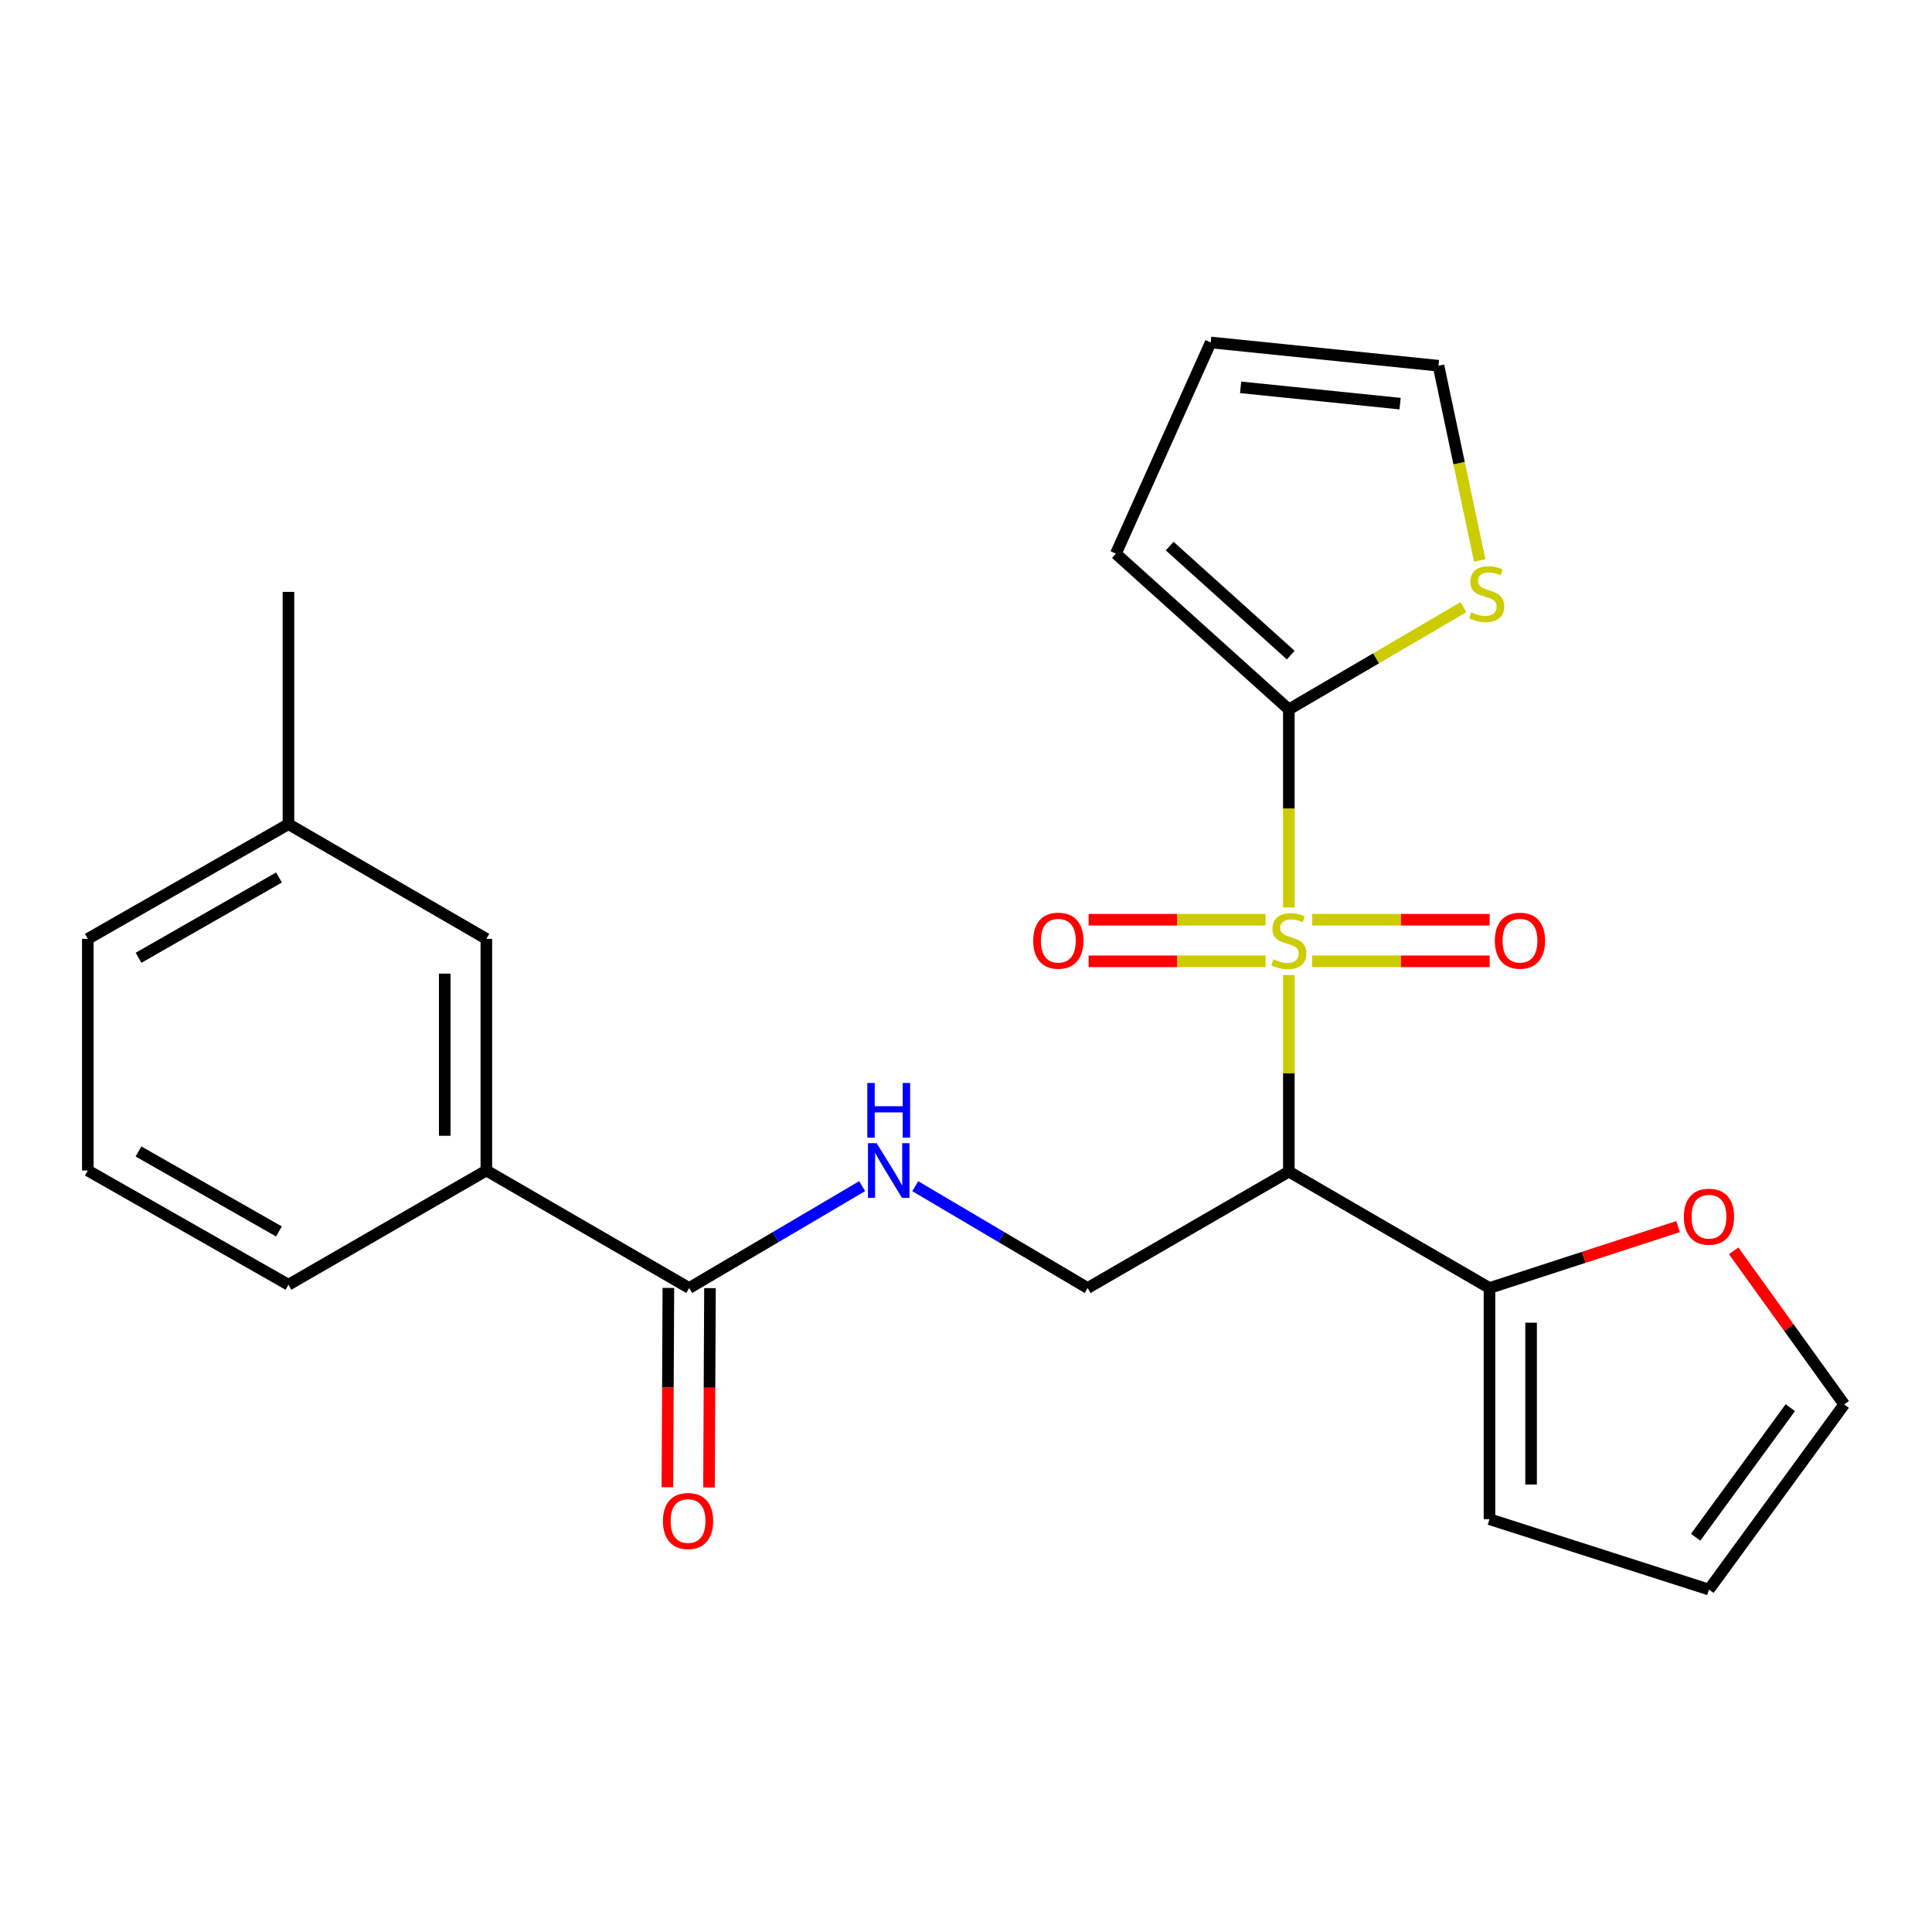 <?xml version='1.0' encoding='iso-8859-1'?>
<svg version='1.1' baseProfile='full'
              xmlns='http://www.w3.org/2000/svg'
                      xmlns:rdkit='http://www.rdkit.org/xml'
                      xmlns:xlink='http://www.w3.org/1999/xlink'
                  xml:space='preserve'
width='1000px' height='1000px' viewBox='0 0 1000 1000'>
<!-- END OF HEADER -->
<rect style='opacity:1.0;fill:#FFFFFF;stroke:none' width='1000' height='1000' x='0' y='0'> </rect>
<path class='bond-0' d='M 667.106,504.685 L 667.106,555.558' style='fill:none;fill-rule:evenodd;stroke:#CCCC00;stroke-width:6px;stroke-linecap:butt;stroke-linejoin:miter;stroke-opacity:1' />
<path class='bond-0' d='M 667.106,555.558 L 667.106,606.43' style='fill:none;fill-rule:evenodd;stroke:#000000;stroke-width:6px;stroke-linecap:butt;stroke-linejoin:miter;stroke-opacity:1' />
<path class='bond-1' d='M 667.106,469.704 L 667.106,418.445' style='fill:none;fill-rule:evenodd;stroke:#CCCC00;stroke-width:6px;stroke-linecap:butt;stroke-linejoin:miter;stroke-opacity:1' />
<path class='bond-1' d='M 667.106,418.445 L 667.106,367.186' style='fill:none;fill-rule:evenodd;stroke:#000000;stroke-width:6px;stroke-linecap:butt;stroke-linejoin:miter;stroke-opacity:1' />
<path class='bond-7' d='M 679.176,497.583 L 725.111,497.583' style='fill:none;fill-rule:evenodd;stroke:#CCCC00;stroke-width:6px;stroke-linecap:butt;stroke-linejoin:miter;stroke-opacity:1' />
<path class='bond-7' d='M 725.111,497.583 L 771.045,497.583' style='fill:none;fill-rule:evenodd;stroke:#FF0000;stroke-width:6px;stroke-linecap:butt;stroke-linejoin:miter;stroke-opacity:1' />
<path class='bond-7' d='M 679.176,476.046 L 725.111,476.046' style='fill:none;fill-rule:evenodd;stroke:#CCCC00;stroke-width:6px;stroke-linecap:butt;stroke-linejoin:miter;stroke-opacity:1' />
<path class='bond-7' d='M 725.111,476.046 L 771.045,476.046' style='fill:none;fill-rule:evenodd;stroke:#FF0000;stroke-width:6px;stroke-linecap:butt;stroke-linejoin:miter;stroke-opacity:1' />
<path class='bond-8' d='M 655.043,476.046 L 609.257,476.046' style='fill:none;fill-rule:evenodd;stroke:#CCCC00;stroke-width:6px;stroke-linecap:butt;stroke-linejoin:miter;stroke-opacity:1' />
<path class='bond-8' d='M 609.257,476.046 L 563.47,476.046' style='fill:none;fill-rule:evenodd;stroke:#FF0000;stroke-width:6px;stroke-linecap:butt;stroke-linejoin:miter;stroke-opacity:1' />
<path class='bond-8' d='M 655.043,497.583 L 609.257,497.583' style='fill:none;fill-rule:evenodd;stroke:#CCCC00;stroke-width:6px;stroke-linecap:butt;stroke-linejoin:miter;stroke-opacity:1' />
<path class='bond-8' d='M 609.257,497.583 L 563.47,497.583' style='fill:none;fill-rule:evenodd;stroke:#FF0000;stroke-width:6px;stroke-linecap:butt;stroke-linejoin:miter;stroke-opacity:1' />
<path class='bond-2' d='M 667.106,606.43 L 770.952,666.675' style='fill:none;fill-rule:evenodd;stroke:#000000;stroke-width:6px;stroke-linecap:butt;stroke-linejoin:miter;stroke-opacity:1' />
<path class='bond-4' d='M 667.106,606.43 L 562.961,666.675' style='fill:none;fill-rule:evenodd;stroke:#000000;stroke-width:6px;stroke-linecap:butt;stroke-linejoin:miter;stroke-opacity:1' />
<path class='bond-5' d='M 667.106,367.186 L 712.287,340.729' style='fill:none;fill-rule:evenodd;stroke:#000000;stroke-width:6px;stroke-linecap:butt;stroke-linejoin:miter;stroke-opacity:1' />
<path class='bond-5' d='M 712.287,340.729 L 757.469,314.271' style='fill:none;fill-rule:evenodd;stroke:#CCCC00;stroke-width:6px;stroke-linecap:butt;stroke-linejoin:miter;stroke-opacity:1' />
<path class='bond-11' d='M 667.106,367.186 L 577.582,286.565' style='fill:none;fill-rule:evenodd;stroke:#000000;stroke-width:6px;stroke-linecap:butt;stroke-linejoin:miter;stroke-opacity:1' />
<path class='bond-11' d='M 668.09,339.089 L 605.423,282.654' style='fill:none;fill-rule:evenodd;stroke:#000000;stroke-width:6px;stroke-linecap:butt;stroke-linejoin:miter;stroke-opacity:1' />
<path class='bond-10' d='M 770.952,666.675 L 819.763,650.78' style='fill:none;fill-rule:evenodd;stroke:#000000;stroke-width:6px;stroke-linecap:butt;stroke-linejoin:miter;stroke-opacity:1' />
<path class='bond-10' d='M 819.763,650.78 L 868.574,634.885' style='fill:none;fill-rule:evenodd;stroke:#FF0000;stroke-width:6px;stroke-linecap:butt;stroke-linejoin:miter;stroke-opacity:1' />
<path class='bond-12' d='M 770.952,666.675 L 770.952,786.327' style='fill:none;fill-rule:evenodd;stroke:#000000;stroke-width:6px;stroke-linecap:butt;stroke-linejoin:miter;stroke-opacity:1' />
<path class='bond-12' d='M 792.489,684.623 L 792.489,768.379' style='fill:none;fill-rule:evenodd;stroke:#000000;stroke-width:6px;stroke-linecap:butt;stroke-linejoin:miter;stroke-opacity:1' />
<path class='bond-3' d='M 356.717,666.675 L 401.49,640.31' style='fill:none;fill-rule:evenodd;stroke:#000000;stroke-width:6px;stroke-linecap:butt;stroke-linejoin:miter;stroke-opacity:1' />
<path class='bond-3' d='M 401.49,640.31 L 446.264,613.945' style='fill:none;fill-rule:evenodd;stroke:#0000FF;stroke-width:6px;stroke-linecap:butt;stroke-linejoin:miter;stroke-opacity:1' />
<path class='bond-9' d='M 356.717,666.675 L 251.734,605.856' style='fill:none;fill-rule:evenodd;stroke:#000000;stroke-width:6px;stroke-linecap:butt;stroke-linejoin:miter;stroke-opacity:1' />
<path class='bond-14' d='M 345.948,666.623 L 345.697,718.213' style='fill:none;fill-rule:evenodd;stroke:#000000;stroke-width:6px;stroke-linecap:butt;stroke-linejoin:miter;stroke-opacity:1' />
<path class='bond-14' d='M 345.697,718.213 L 345.446,769.803' style='fill:none;fill-rule:evenodd;stroke:#FF0000;stroke-width:6px;stroke-linecap:butt;stroke-linejoin:miter;stroke-opacity:1' />
<path class='bond-14' d='M 367.485,666.727 L 367.234,718.318' style='fill:none;fill-rule:evenodd;stroke:#000000;stroke-width:6px;stroke-linecap:butt;stroke-linejoin:miter;stroke-opacity:1' />
<path class='bond-14' d='M 367.234,718.318 L 366.983,769.908' style='fill:none;fill-rule:evenodd;stroke:#FF0000;stroke-width:6px;stroke-linecap:butt;stroke-linejoin:miter;stroke-opacity:1' />
<path class='bond-6' d='M 562.961,666.675 L 518.345,640.321' style='fill:none;fill-rule:evenodd;stroke:#000000;stroke-width:6px;stroke-linecap:butt;stroke-linejoin:miter;stroke-opacity:1' />
<path class='bond-6' d='M 518.345,640.321 L 473.73,613.966' style='fill:none;fill-rule:evenodd;stroke:#0000FF;stroke-width:6px;stroke-linecap:butt;stroke-linejoin:miter;stroke-opacity:1' />
<path class='bond-13' d='M 765.889,290.084 L 755.223,239.692' style='fill:none;fill-rule:evenodd;stroke:#CCCC00;stroke-width:6px;stroke-linecap:butt;stroke-linejoin:miter;stroke-opacity:1' />
<path class='bond-13' d='M 755.223,239.692 L 744.556,189.3' style='fill:none;fill-rule:evenodd;stroke:#000000;stroke-width:6px;stroke-linecap:butt;stroke-linejoin:miter;stroke-opacity:1' />
<path class='bond-15' d='M 251.734,605.856 L 251.734,485.953' style='fill:none;fill-rule:evenodd;stroke:#000000;stroke-width:6px;stroke-linecap:butt;stroke-linejoin:miter;stroke-opacity:1' />
<path class='bond-15' d='M 230.197,587.871 L 230.197,503.938' style='fill:none;fill-rule:evenodd;stroke:#000000;stroke-width:6px;stroke-linecap:butt;stroke-linejoin:miter;stroke-opacity:1' />
<path class='bond-20' d='M 251.734,605.856 L 149.3,664.976' style='fill:none;fill-rule:evenodd;stroke:#000000;stroke-width:6px;stroke-linecap:butt;stroke-linejoin:miter;stroke-opacity:1' />
<path class='bond-16' d='M 897.338,647.434 L 925.942,687.183' style='fill:none;fill-rule:evenodd;stroke:#FF0000;stroke-width:6px;stroke-linecap:butt;stroke-linejoin:miter;stroke-opacity:1' />
<path class='bond-16' d='M 925.942,687.183 L 954.545,726.932' style='fill:none;fill-rule:evenodd;stroke:#000000;stroke-width:6px;stroke-linecap:butt;stroke-linejoin:miter;stroke-opacity:1' />
<path class='bond-17' d='M 577.582,286.565 L 626.651,177.251' style='fill:none;fill-rule:evenodd;stroke:#000000;stroke-width:6px;stroke-linecap:butt;stroke-linejoin:miter;stroke-opacity:1' />
<path class='bond-18' d='M 770.952,786.327 L 884.561,822.749' style='fill:none;fill-rule:evenodd;stroke:#000000;stroke-width:6px;stroke-linecap:butt;stroke-linejoin:miter;stroke-opacity:1' />
<path class='bond-24' d='M 744.556,189.3 L 626.651,177.251' style='fill:none;fill-rule:evenodd;stroke:#000000;stroke-width:6px;stroke-linecap:butt;stroke-linejoin:miter;stroke-opacity:1' />
<path class='bond-24' d='M 724.681,208.918 L 642.148,200.484' style='fill:none;fill-rule:evenodd;stroke:#000000;stroke-width:6px;stroke-linecap:butt;stroke-linejoin:miter;stroke-opacity:1' />
<path class='bond-19' d='M 251.734,485.953 L 149.3,426.582' style='fill:none;fill-rule:evenodd;stroke:#000000;stroke-width:6px;stroke-linecap:butt;stroke-linejoin:miter;stroke-opacity:1' />
<path class='bond-25' d='M 954.545,726.932 L 884.561,822.749' style='fill:none;fill-rule:evenodd;stroke:#000000;stroke-width:6px;stroke-linecap:butt;stroke-linejoin:miter;stroke-opacity:1' />
<path class='bond-25' d='M 926.656,728.601 L 877.667,795.673' style='fill:none;fill-rule:evenodd;stroke:#000000;stroke-width:6px;stroke-linecap:butt;stroke-linejoin:miter;stroke-opacity:1' />
<path class='bond-23' d='M 149.3,426.582 L 149.3,306.367' style='fill:none;fill-rule:evenodd;stroke:#000000;stroke-width:6px;stroke-linecap:butt;stroke-linejoin:miter;stroke-opacity:1' />
<path class='bond-26' d='M 149.3,426.582 L 45.455,485.953' style='fill:none;fill-rule:evenodd;stroke:#000000;stroke-width:6px;stroke-linecap:butt;stroke-linejoin:miter;stroke-opacity:1' />
<path class='bond-26' d='M 144.413,454.185 L 71.721,495.744' style='fill:none;fill-rule:evenodd;stroke:#000000;stroke-width:6px;stroke-linecap:butt;stroke-linejoin:miter;stroke-opacity:1' />
<path class='bond-21' d='M 149.3,664.976 L 45.455,605.856' style='fill:none;fill-rule:evenodd;stroke:#000000;stroke-width:6px;stroke-linecap:butt;stroke-linejoin:miter;stroke-opacity:1' />
<path class='bond-21' d='M 144.379,637.391 L 71.687,596.007' style='fill:none;fill-rule:evenodd;stroke:#000000;stroke-width:6px;stroke-linecap:butt;stroke-linejoin:miter;stroke-opacity:1' />
<path class='bond-22' d='M 45.455,605.856 L 45.455,485.953' style='fill:none;fill-rule:evenodd;stroke:#000000;stroke-width:6px;stroke-linecap:butt;stroke-linejoin:miter;stroke-opacity:1' />
<path  class='atom-0' d='M 659.106 496.534
Q 659.426 496.654, 660.746 497.214
Q 662.066 497.774, 663.506 498.134
Q 664.986 498.454, 666.426 498.454
Q 669.106 498.454, 670.666 497.174
Q 672.226 495.854, 672.226 493.574
Q 672.226 492.014, 671.426 491.054
Q 670.666 490.094, 669.466 489.574
Q 668.266 489.054, 666.266 488.454
Q 663.746 487.694, 662.226 486.974
Q 660.746 486.254, 659.666 484.734
Q 658.626 483.214, 658.626 480.654
Q 658.626 477.094, 661.026 474.894
Q 663.466 472.694, 668.266 472.694
Q 671.546 472.694, 675.266 474.254
L 674.346 477.334
Q 670.946 475.934, 668.386 475.934
Q 665.626 475.934, 664.106 477.094
Q 662.586 478.214, 662.626 480.174
Q 662.626 481.694, 663.386 482.614
Q 664.186 483.534, 665.306 484.054
Q 666.466 484.574, 668.386 485.174
Q 670.946 485.974, 672.466 486.774
Q 673.986 487.574, 675.066 489.214
Q 676.186 490.814, 676.186 493.574
Q 676.186 497.494, 673.546 499.614
Q 670.946 501.694, 666.586 501.694
Q 664.066 501.694, 662.146 501.134
Q 660.266 500.614, 658.026 499.694
L 659.106 496.534
' fill='#CCCC00'/>
<path  class='atom-6' d='M 761.516 316.937
Q 761.836 317.057, 763.156 317.617
Q 764.476 318.177, 765.916 318.537
Q 767.396 318.857, 768.836 318.857
Q 771.516 318.857, 773.076 317.577
Q 774.636 316.257, 774.636 313.977
Q 774.636 312.417, 773.836 311.457
Q 773.076 310.497, 771.876 309.977
Q 770.676 309.457, 768.676 308.857
Q 766.156 308.097, 764.636 307.377
Q 763.156 306.657, 762.076 305.137
Q 761.036 303.617, 761.036 301.057
Q 761.036 297.497, 763.436 295.297
Q 765.876 293.097, 770.676 293.097
Q 773.956 293.097, 777.676 294.657
L 776.756 297.737
Q 773.356 296.337, 770.796 296.337
Q 768.036 296.337, 766.516 297.497
Q 764.996 298.617, 765.036 300.577
Q 765.036 302.097, 765.796 303.017
Q 766.596 303.937, 767.716 304.457
Q 768.876 304.977, 770.796 305.577
Q 773.356 306.377, 774.876 307.177
Q 776.396 307.977, 777.476 309.617
Q 778.596 311.217, 778.596 313.977
Q 778.596 317.897, 775.956 320.017
Q 773.356 322.097, 768.996 322.097
Q 766.476 322.097, 764.556 321.537
Q 762.676 321.017, 760.436 320.097
L 761.516 316.937
' fill='#CCCC00'/>
<path  class='atom-7' d='M 453.74 591.696
L 463.02 606.696
Q 463.94 608.176, 465.42 610.856
Q 466.9 613.536, 466.98 613.696
L 466.98 591.696
L 470.74 591.696
L 470.74 620.016
L 466.86 620.016
L 456.9 603.616
Q 455.74 601.696, 454.5 599.496
Q 453.3 597.296, 452.94 596.616
L 452.94 620.016
L 449.26 620.016
L 449.26 591.696
L 453.74 591.696
' fill='#0000FF'/>
<path  class='atom-7' d='M 448.92 560.544
L 452.76 560.544
L 452.76 572.584
L 467.24 572.584
L 467.24 560.544
L 471.08 560.544
L 471.08 588.864
L 467.24 588.864
L 467.24 575.784
L 452.76 575.784
L 452.76 588.864
L 448.92 588.864
L 448.92 560.544
' fill='#0000FF'/>
<path  class='atom-8' d='M 773.734 486.894
Q 773.734 480.094, 777.094 476.294
Q 780.454 472.494, 786.734 472.494
Q 793.014 472.494, 796.374 476.294
Q 799.734 480.094, 799.734 486.894
Q 799.734 493.774, 796.334 497.694
Q 792.934 501.574, 786.734 501.574
Q 780.494 501.574, 777.094 497.694
Q 773.734 493.814, 773.734 486.894
M 786.734 498.374
Q 791.054 498.374, 793.374 495.494
Q 795.734 492.574, 795.734 486.894
Q 795.734 481.334, 793.374 478.534
Q 791.054 475.694, 786.734 475.694
Q 782.414 475.694, 780.054 478.494
Q 777.734 481.294, 777.734 486.894
Q 777.734 492.614, 780.054 495.494
Q 782.414 498.374, 786.734 498.374
' fill='#FF0000'/>
<path  class='atom-9' d='M 534.789 486.894
Q 534.789 480.094, 538.149 476.294
Q 541.509 472.494, 547.789 472.494
Q 554.069 472.494, 557.429 476.294
Q 560.789 480.094, 560.789 486.894
Q 560.789 493.774, 557.389 497.694
Q 553.989 501.574, 547.789 501.574
Q 541.549 501.574, 538.149 497.694
Q 534.789 493.814, 534.789 486.894
M 547.789 498.374
Q 552.109 498.374, 554.429 495.494
Q 556.789 492.574, 556.789 486.894
Q 556.789 481.334, 554.429 478.534
Q 552.109 475.694, 547.789 475.694
Q 543.469 475.694, 541.109 478.494
Q 538.789 481.294, 538.789 486.894
Q 538.789 492.614, 541.109 495.494
Q 543.469 498.374, 547.789 498.374
' fill='#FF0000'/>
<path  class='atom-11' d='M 871.561 629.759
Q 871.561 622.959, 874.921 619.159
Q 878.281 615.359, 884.561 615.359
Q 890.841 615.359, 894.201 619.159
Q 897.561 622.959, 897.561 629.759
Q 897.561 636.639, 894.161 640.559
Q 890.761 644.439, 884.561 644.439
Q 878.321 644.439, 874.921 640.559
Q 871.561 636.679, 871.561 629.759
M 884.561 641.239
Q 888.881 641.239, 891.201 638.359
Q 893.561 635.439, 893.561 629.759
Q 893.561 624.199, 891.201 621.399
Q 888.881 618.559, 884.561 618.559
Q 880.241 618.559, 877.881 621.359
Q 875.561 624.159, 875.561 629.759
Q 875.561 635.479, 877.881 638.359
Q 880.241 641.239, 884.561 641.239
' fill='#FF0000'/>
<path  class='atom-15' d='M 343.131 787.268
Q 343.131 780.468, 346.491 776.668
Q 349.851 772.868, 356.131 772.868
Q 362.411 772.868, 365.771 776.668
Q 369.131 780.468, 369.131 787.268
Q 369.131 794.148, 365.731 798.068
Q 362.331 801.948, 356.131 801.948
Q 349.891 801.948, 346.491 798.068
Q 343.131 794.188, 343.131 787.268
M 356.131 798.748
Q 360.451 798.748, 362.771 795.868
Q 365.131 792.948, 365.131 787.268
Q 365.131 781.708, 362.771 778.908
Q 360.451 776.068, 356.131 776.068
Q 351.811 776.068, 349.451 778.868
Q 347.131 781.668, 347.131 787.268
Q 347.131 792.988, 349.451 795.868
Q 351.811 798.748, 356.131 798.748
' fill='#FF0000'/>
</svg>
